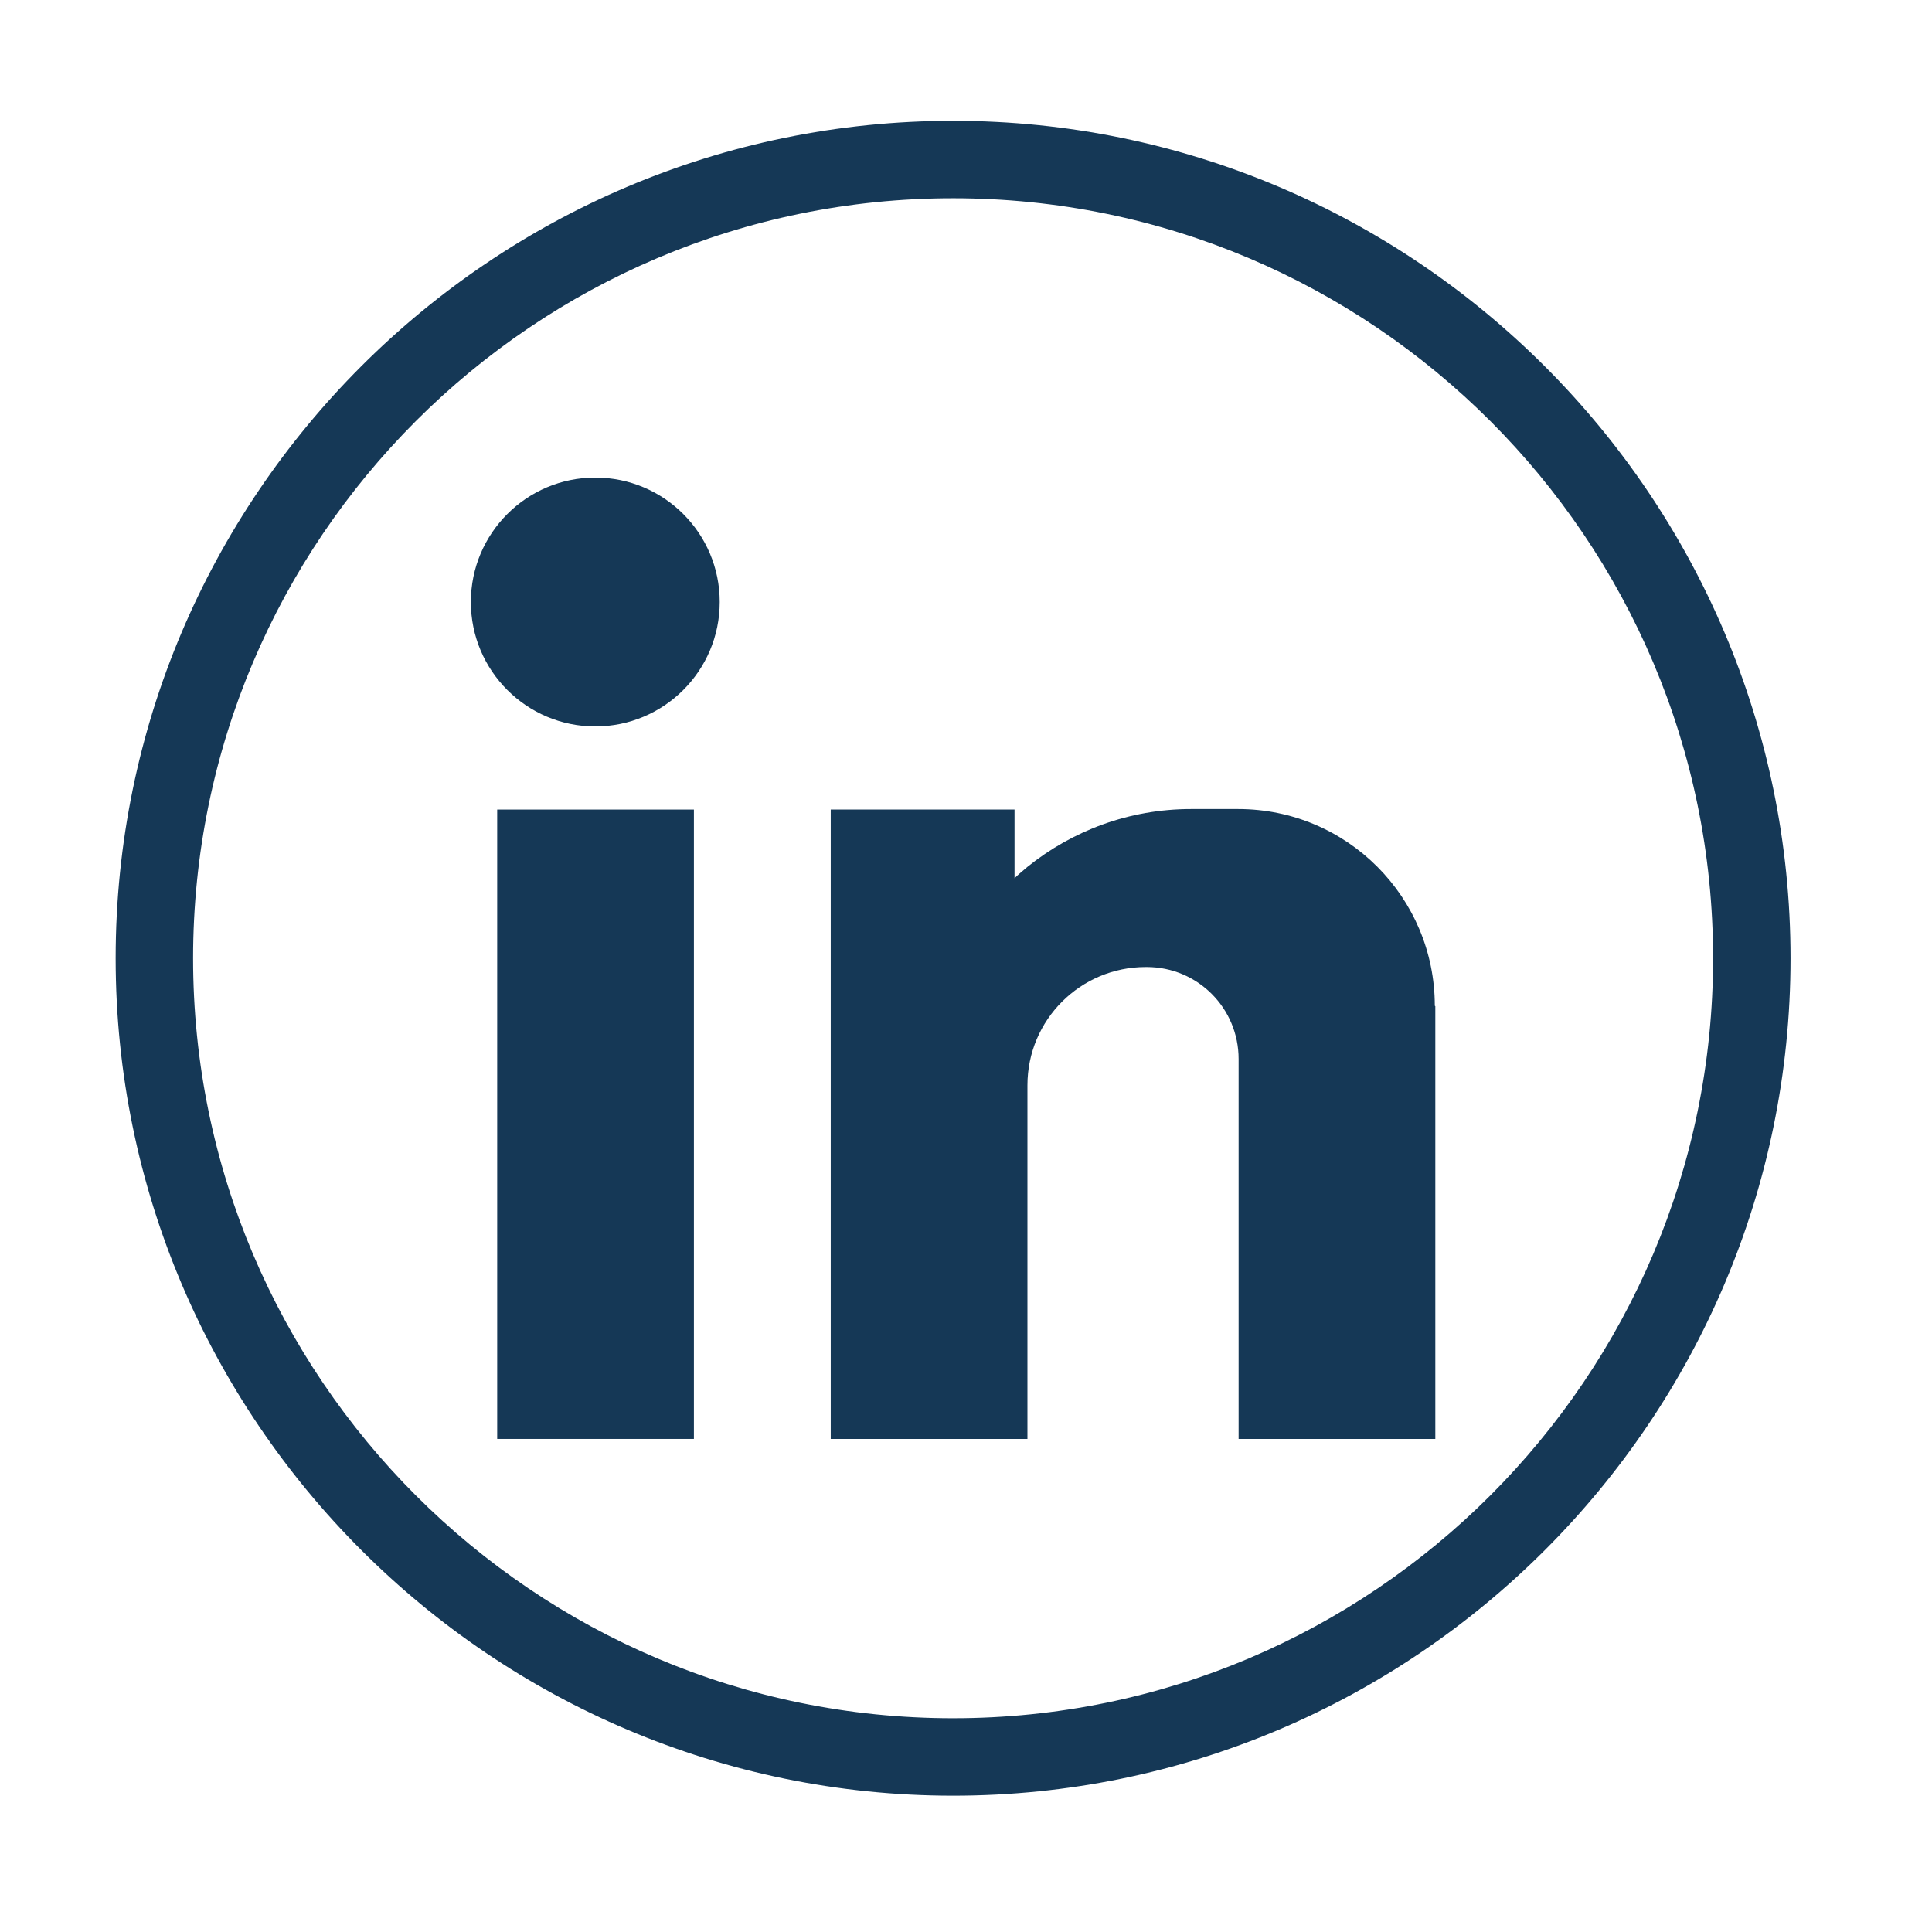 <?xml version="1.0" encoding="UTF-8"?>
<svg id="Warstwa_1" data-name="Warstwa 1" xmlns="http://www.w3.org/2000/svg" version="1.1" viewBox="0 0 37.42 37.42">
  <defs>
    <style>
      .cls-1 {
        fill: #153856;
        stroke-width: 0px;
      }
    </style>
  </defs>
  <g>
    <path class="cls-1" d="M27.8,19.49v8.38h-3.81v-7.36c0-.98-.79-1.78-1.78-1.78h-.02c-1.26,0-2.29,1.02-2.29,2.29v6.85h-3.81v-12.19h3.56v1.33c.08-.08.17-.15.25-.22.87-.7,1.97-1.12,3.17-1.12h.91c2.11,0,3.81,1.71,3.81,3.81Z"/>
    <rect class="cls-1" x="9.63" y="15.68" width="3.81" height="12.19"/>
    <circle class="cls-1" cx="11.53" cy="11.66" r="2.41"/>
  </g>
  <path class="cls-1" d="M18.46,2.34C9.51,2.34,2.24,9.62,2.24,18.56s7.28,16.22,16.22,16.22,16.22-7.28,16.22-16.22S27.4,2.34,18.46,2.34ZM18.46,33.28c-8.12,0-14.72-6.6-14.72-14.72S10.34,3.84,18.46,3.84s14.72,6.6,14.72,14.72-6.6,14.72-14.72,14.72Z"/>
</svg>